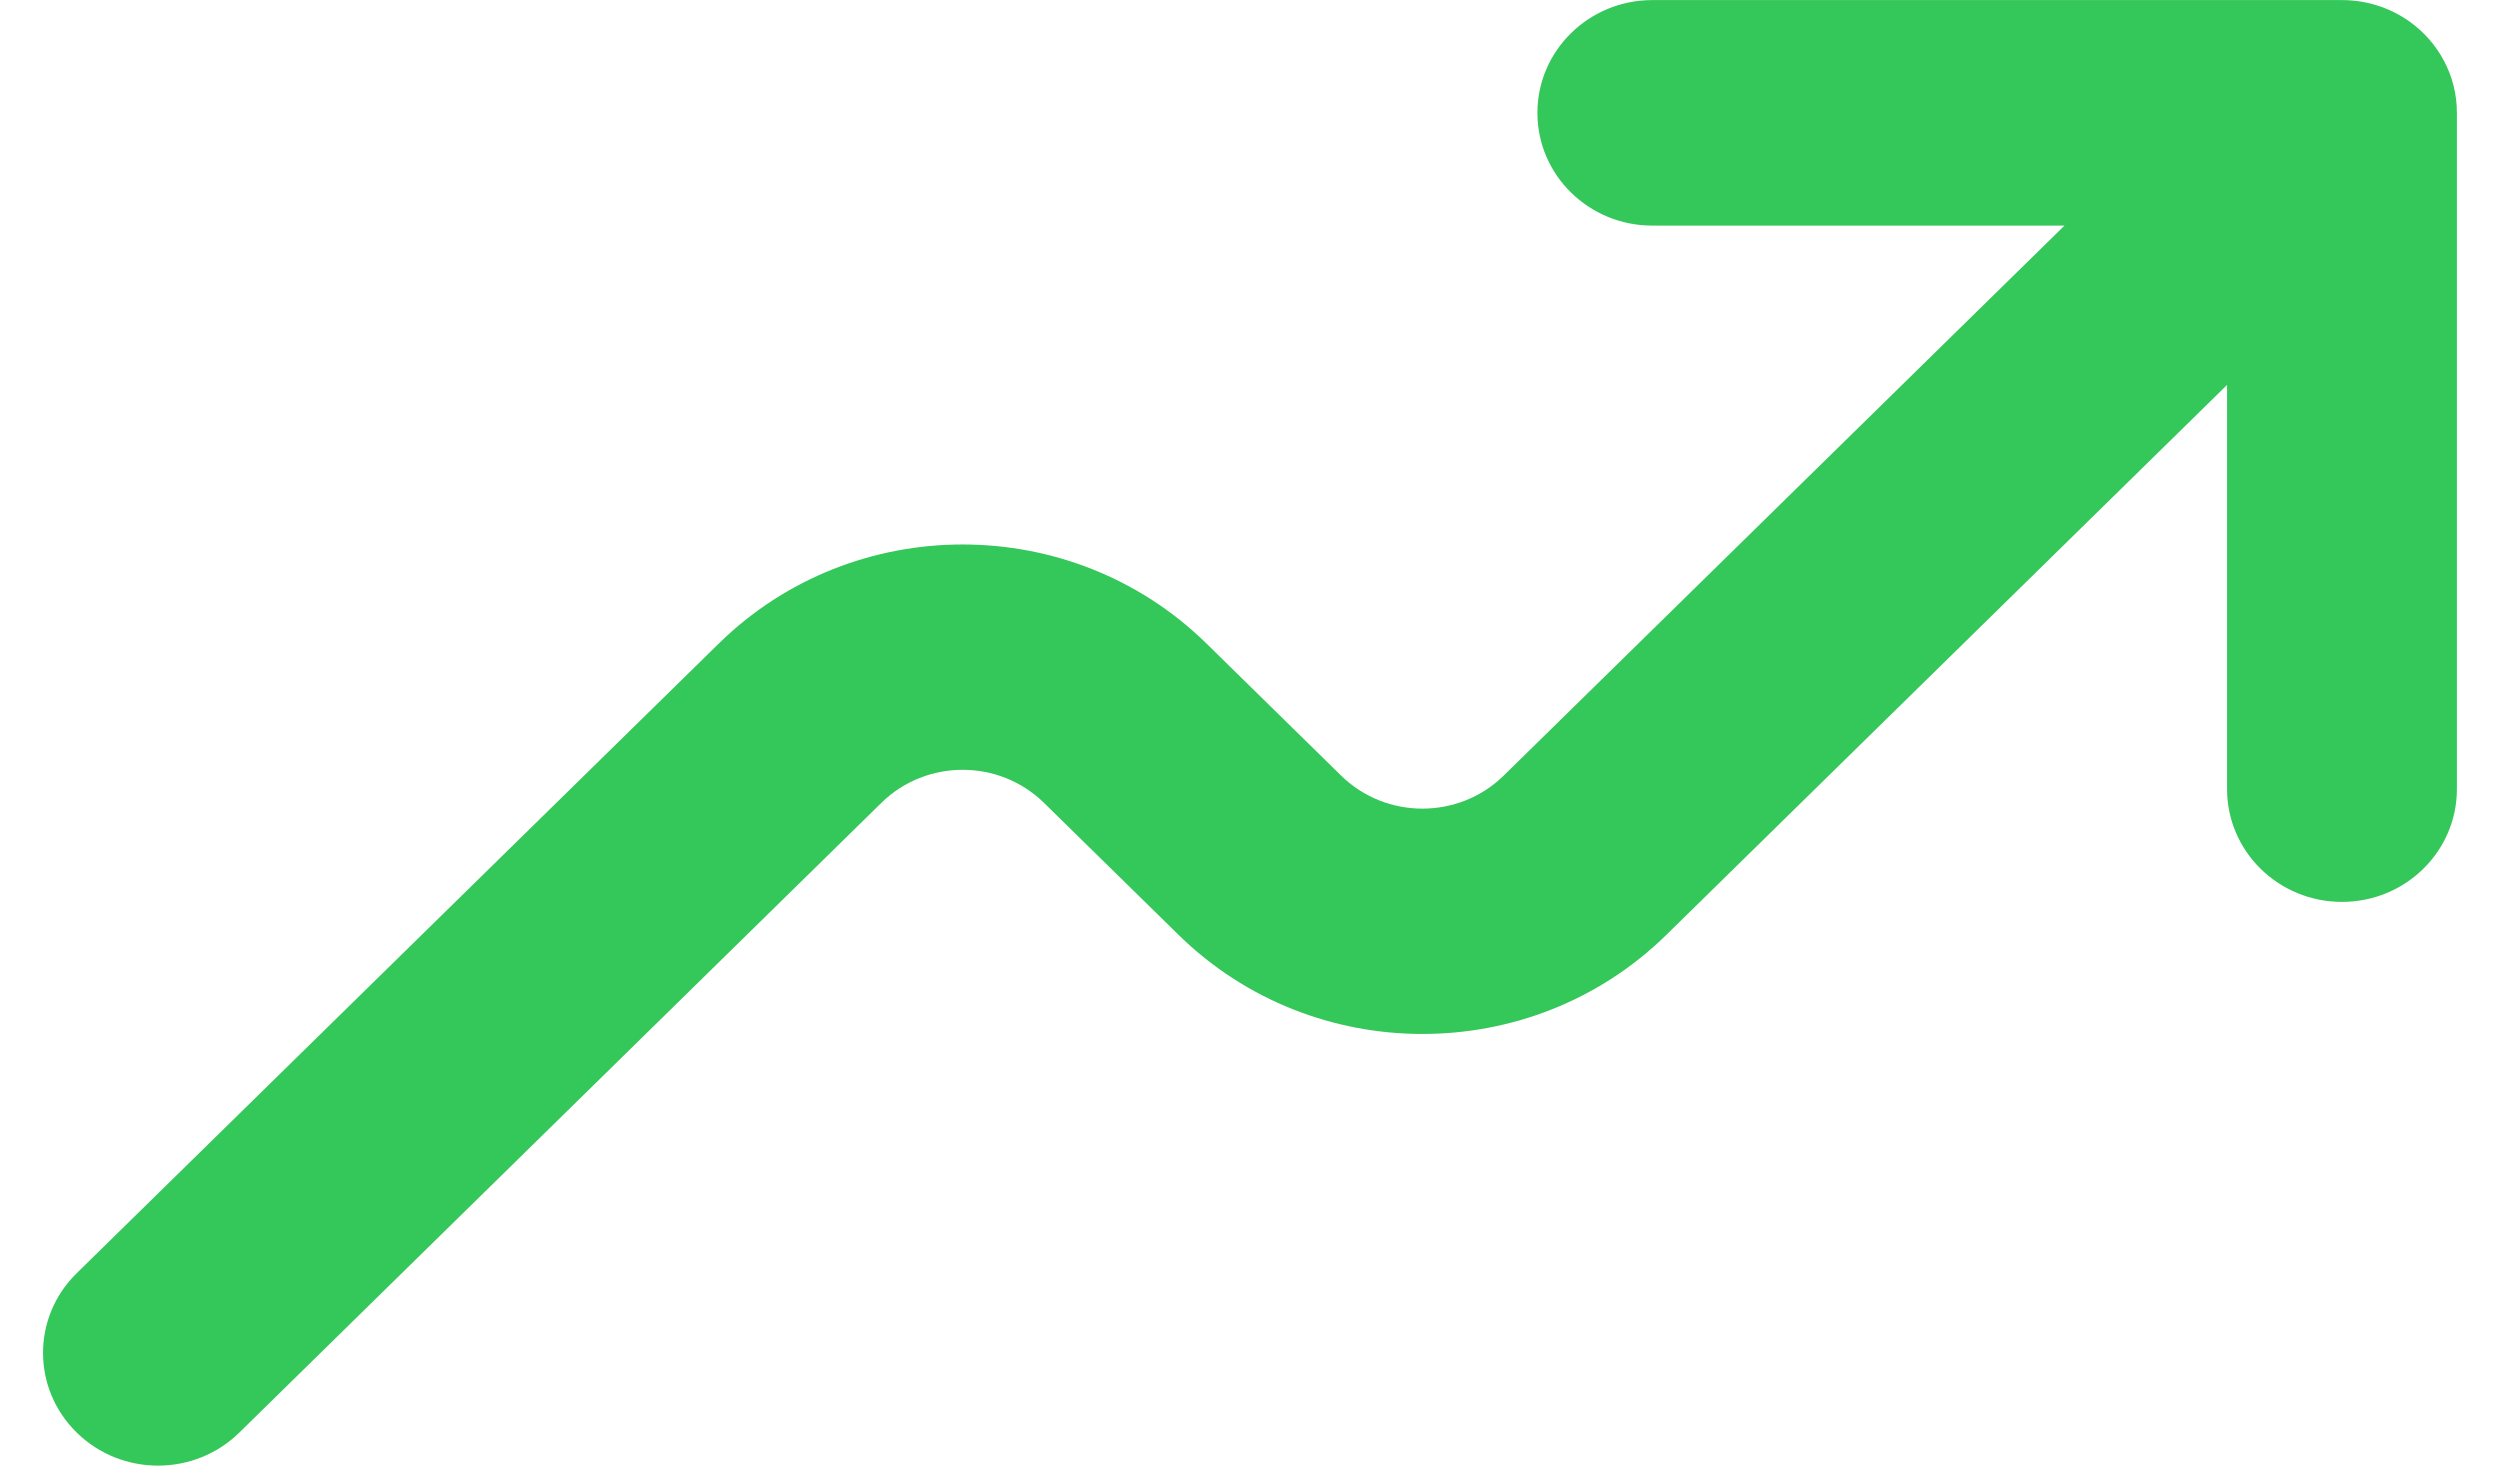 <?xml version="1.0" encoding="utf-8"?><svg fill="none" height="17" viewBox="0 0 29 17" width="29" xmlns="http://www.w3.org/2000/svg"><path d="m27.955.253c.33.238.545.622.545 1.055v7.846c0 .722-.597 1.308-1.333 1.308s-1.333-.585-1.333-1.308v-4.689l-6.505 6.38c-1.562 1.532-4.095 1.532-5.657 0l-1.562-1.532c-.521-.511-1.365-.511-1.886-0l-7.448 7.305c-.521.511-1.365.511-1.886 0-.521-.511-.521-1.339 0-1.849l7.448-7.304c1.562-1.532 4.095-1.532 5.657 0l1.562 1.532c.521.511 1.365.511 1.886 0l6.505-6.38h-4.781c-.736 0-1.333-.585-1.333-1.308 0-.722.597-1.308 1.333-1.308h8c.295 0 .568.094.789.253z" fill="#34c759"/></svg>